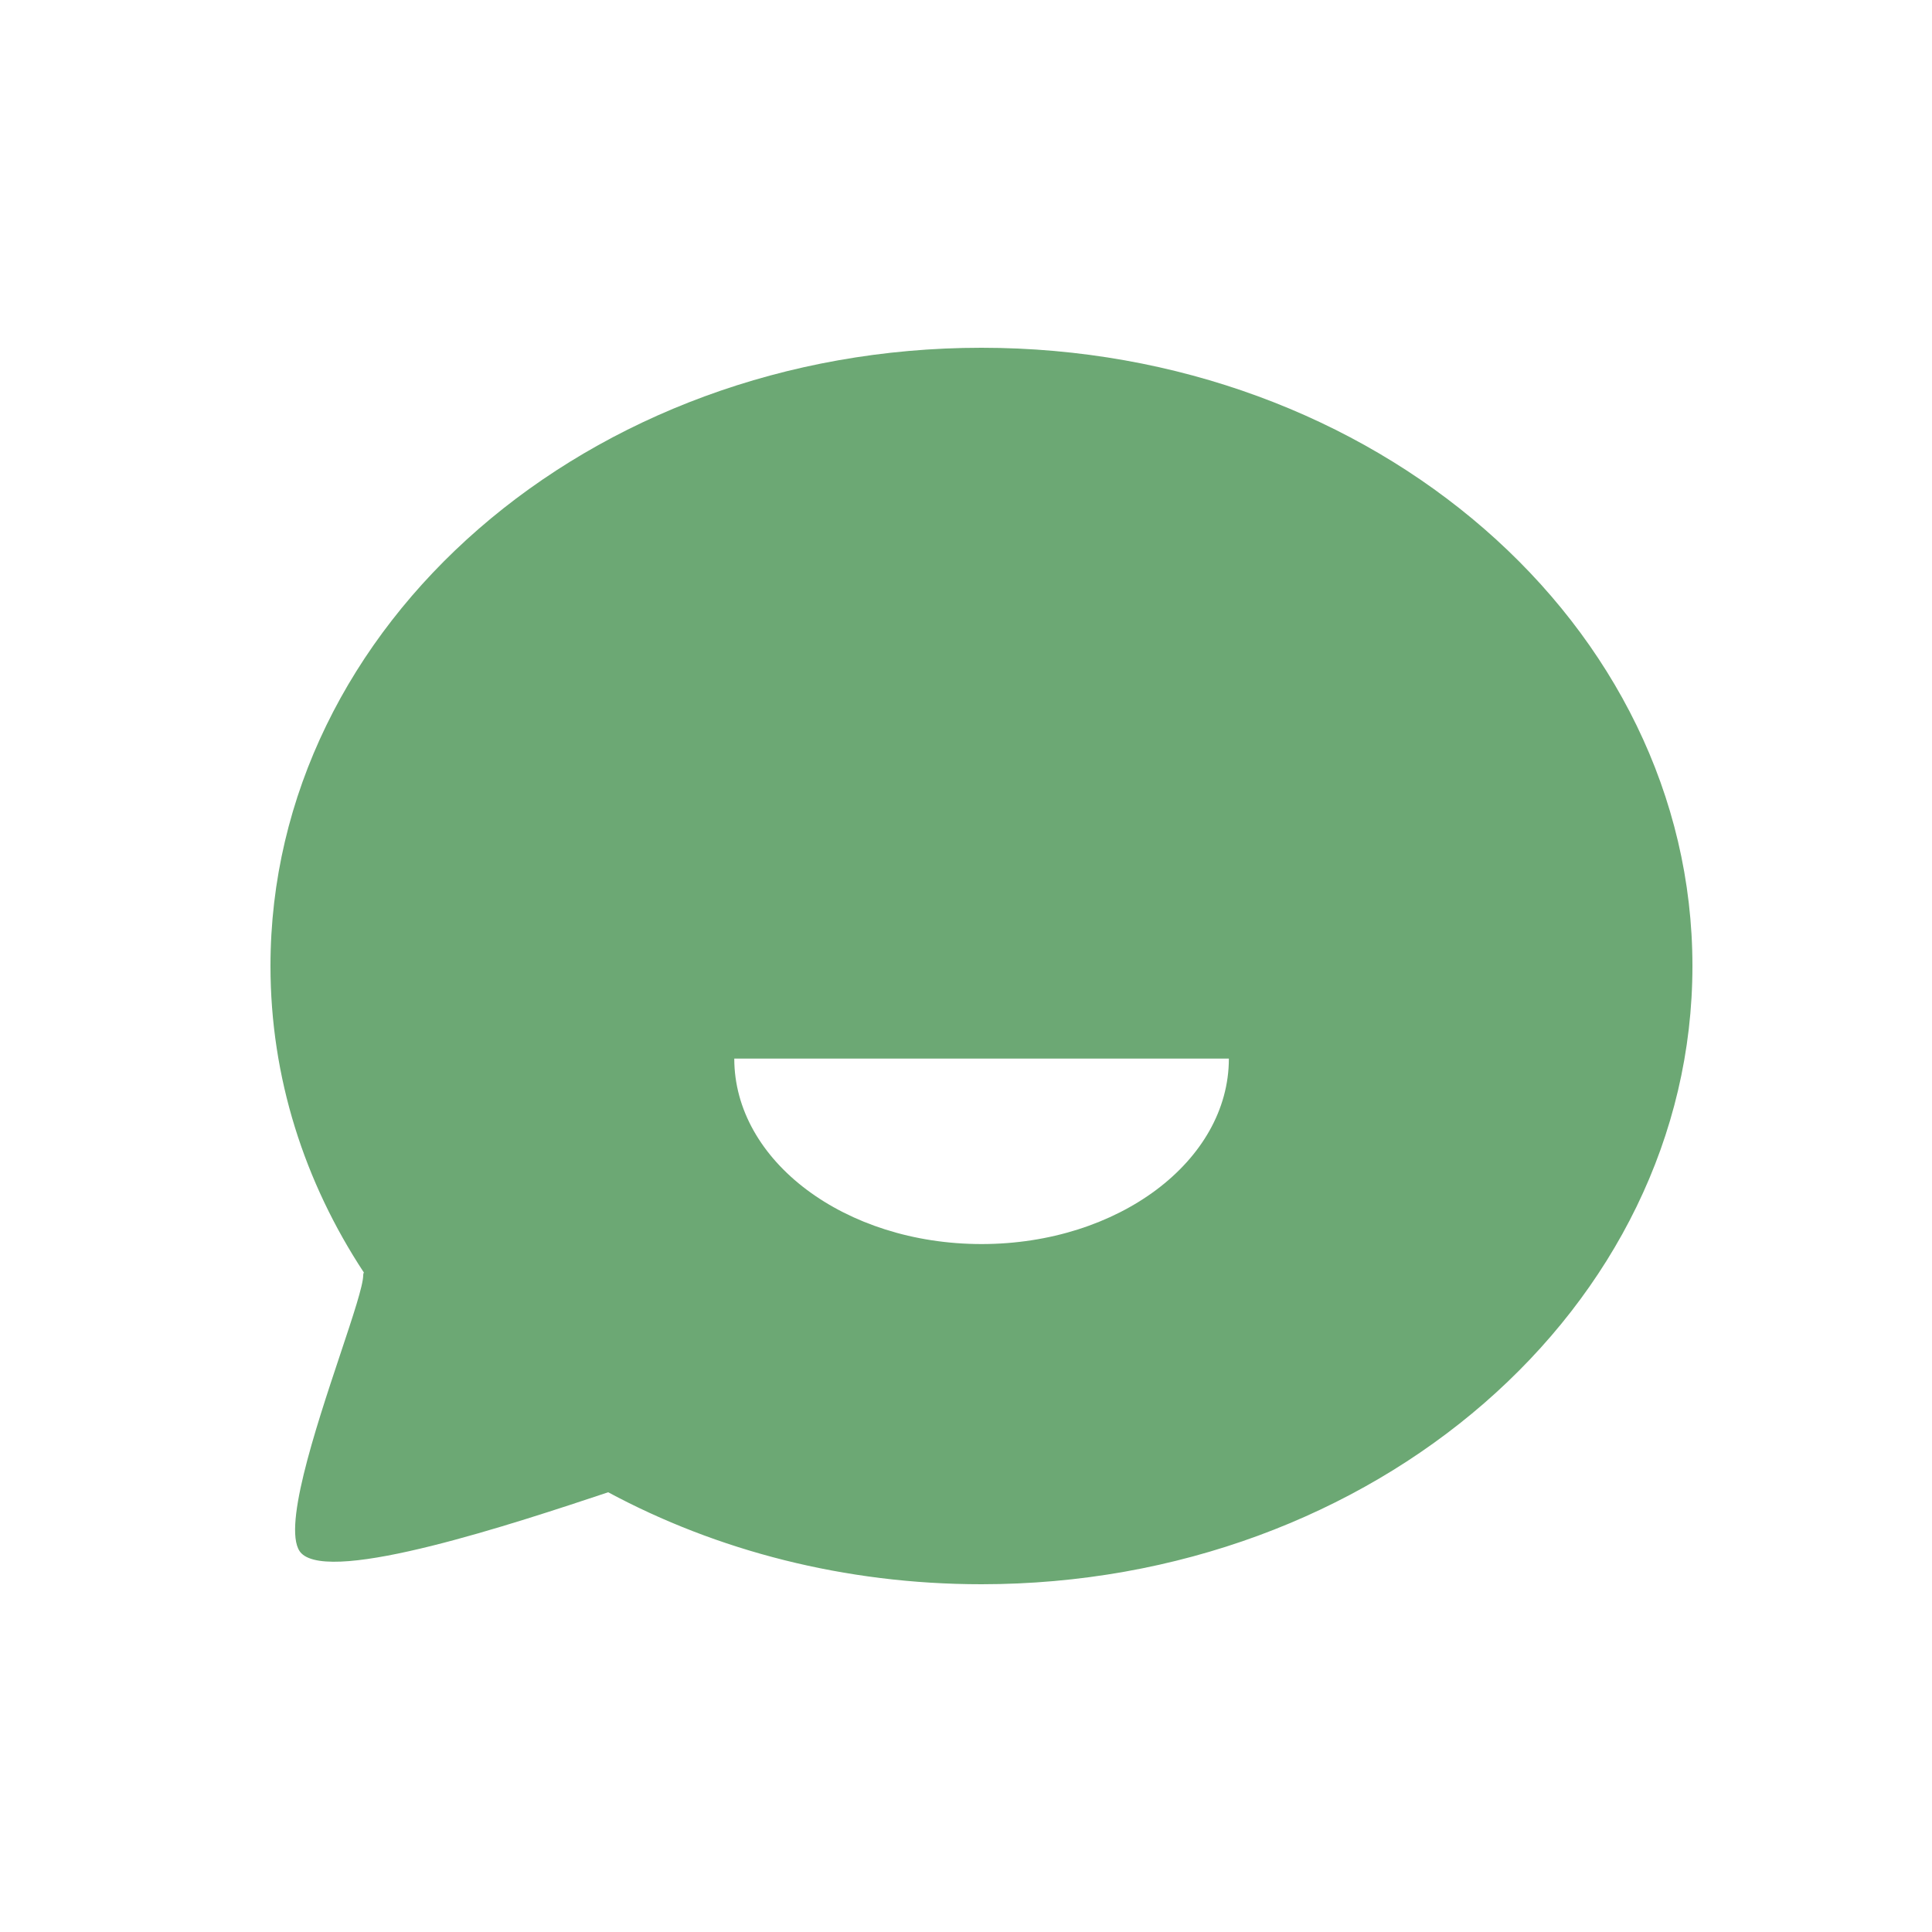 <svg width="50" height="50" viewBox="0 0 50 50" fill="none" xmlns="http://www.w3.org/2000/svg">
<path fill-rule="evenodd" clip-rule="evenodd" d="M25.4 41C35.562 41 43.8 33.837 43.8 25C43.8 16.163 35.562 9 25.4 9C15.238 9 7 16.163 7 25C7 27.887 7.879 30.595 9.417 32.933C9.406 32.95 9.4 32.972 9.4 33C9.4 33.267 9.133 34.067 8.807 35.045C8.156 37 7.267 39.667 7.8 40.2C8.593 40.993 13.32 39.426 15.74 38.62C18.547 40.129 21.857 41 25.4 41ZM25.403 32.196C21.869 32.196 19.003 30.047 19.003 27.396H31.803C31.803 30.047 28.938 32.196 25.403 32.196Z" fill="#6CA874"/>
</svg>
